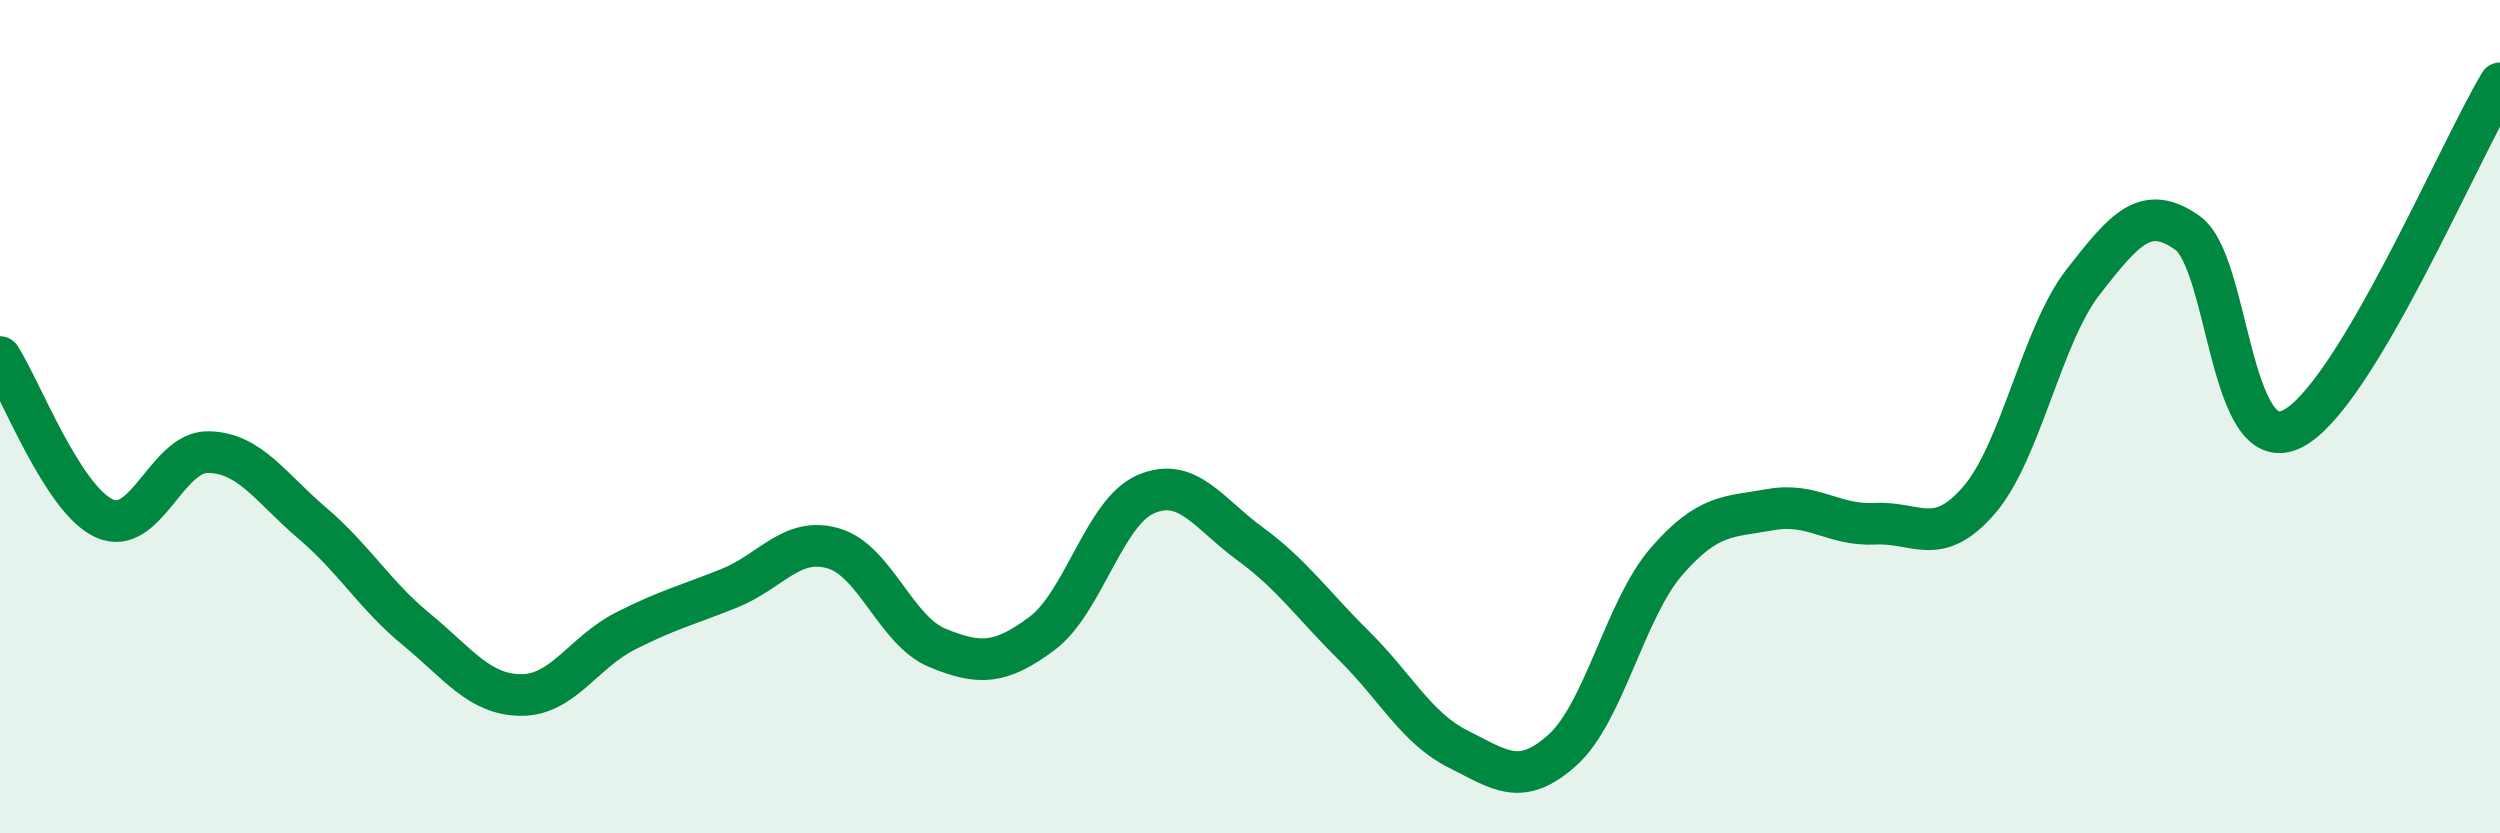 
    <svg width="60" height="20" viewBox="0 0 60 20" xmlns="http://www.w3.org/2000/svg">
      <path
        d="M 0,8.57 C 0.5,9.34 1.5,11.98 2.5,12.44 C 3.5,12.9 4,10.83 5,10.85 C 6,10.87 6.5,11.71 7.5,12.56 C 8.5,13.41 9,14.29 10,15.11 C 11,15.93 11.5,16.67 12.5,16.68 C 13.5,16.69 14,15.66 15,15.15 C 16,14.64 16.5,14.52 17.5,14.12 C 18.5,13.72 19,12.87 20,13.16 C 21,13.45 21.5,15.14 22.5,15.55 C 23.5,15.96 24,15.95 25,15.21 C 26,14.47 26.5,12.29 27.5,11.86 C 28.5,11.43 29,12.32 30,13.05 C 31,13.78 31.5,14.51 32.5,15.5 C 33.5,16.49 34,17.48 35,17.98 C 36,18.48 36.5,18.9 37.5,18 C 38.5,17.1 39,14.62 40,13.47 C 41,12.32 41.5,12.41 42.5,12.23 C 43.5,12.05 44,12.62 45,12.57 C 46,12.52 46.5,13.16 47.5,12 C 48.5,10.84 49,8.04 50,6.76 C 51,5.48 51.5,4.88 52.5,5.59 C 53.5,6.3 53.5,11.02 55,10.3 C 56.5,9.58 59,3.66 60,2L60 20L0 20Z"
        fill="#008740"
        opacity="0.1"
        stroke-linecap="round"
        stroke-linejoin="round"
      />
      <path
        d="M 0,8.57 C 0.5,9.34 1.5,11.98 2.5,12.44 C 3.5,12.9 4,10.83 5,10.85 C 6,10.87 6.5,11.71 7.5,12.56 C 8.5,13.41 9,14.29 10,15.11 C 11,15.93 11.5,16.67 12.5,16.68 C 13.5,16.69 14,15.66 15,15.15 C 16,14.64 16.5,14.52 17.5,14.12 C 18.5,13.72 19,12.87 20,13.16 C 21,13.45 21.5,15.14 22.5,15.55 C 23.5,15.96 24,15.95 25,15.21 C 26,14.47 26.5,12.29 27.5,11.86 C 28.5,11.43 29,12.32 30,13.05 C 31,13.78 31.5,14.51 32.5,15.5 C 33.5,16.49 34,17.48 35,17.98 C 36,18.48 36.5,18.9 37.5,18 C 38.5,17.1 39,14.62 40,13.47 C 41,12.32 41.5,12.41 42.5,12.23 C 43.5,12.05 44,12.62 45,12.57 C 46,12.52 46.5,13.16 47.5,12 C 48.5,10.84 49,8.04 50,6.76 C 51,5.48 51.5,4.88 52.5,5.59 C 53.5,6.3 53.5,11.02 55,10.3 C 56.5,9.58 59,3.66 60,2"
        stroke="#008740"
        stroke-width="1"
        fill="none"
        stroke-linecap="round"
        stroke-linejoin="round"
      />
    </svg>
  